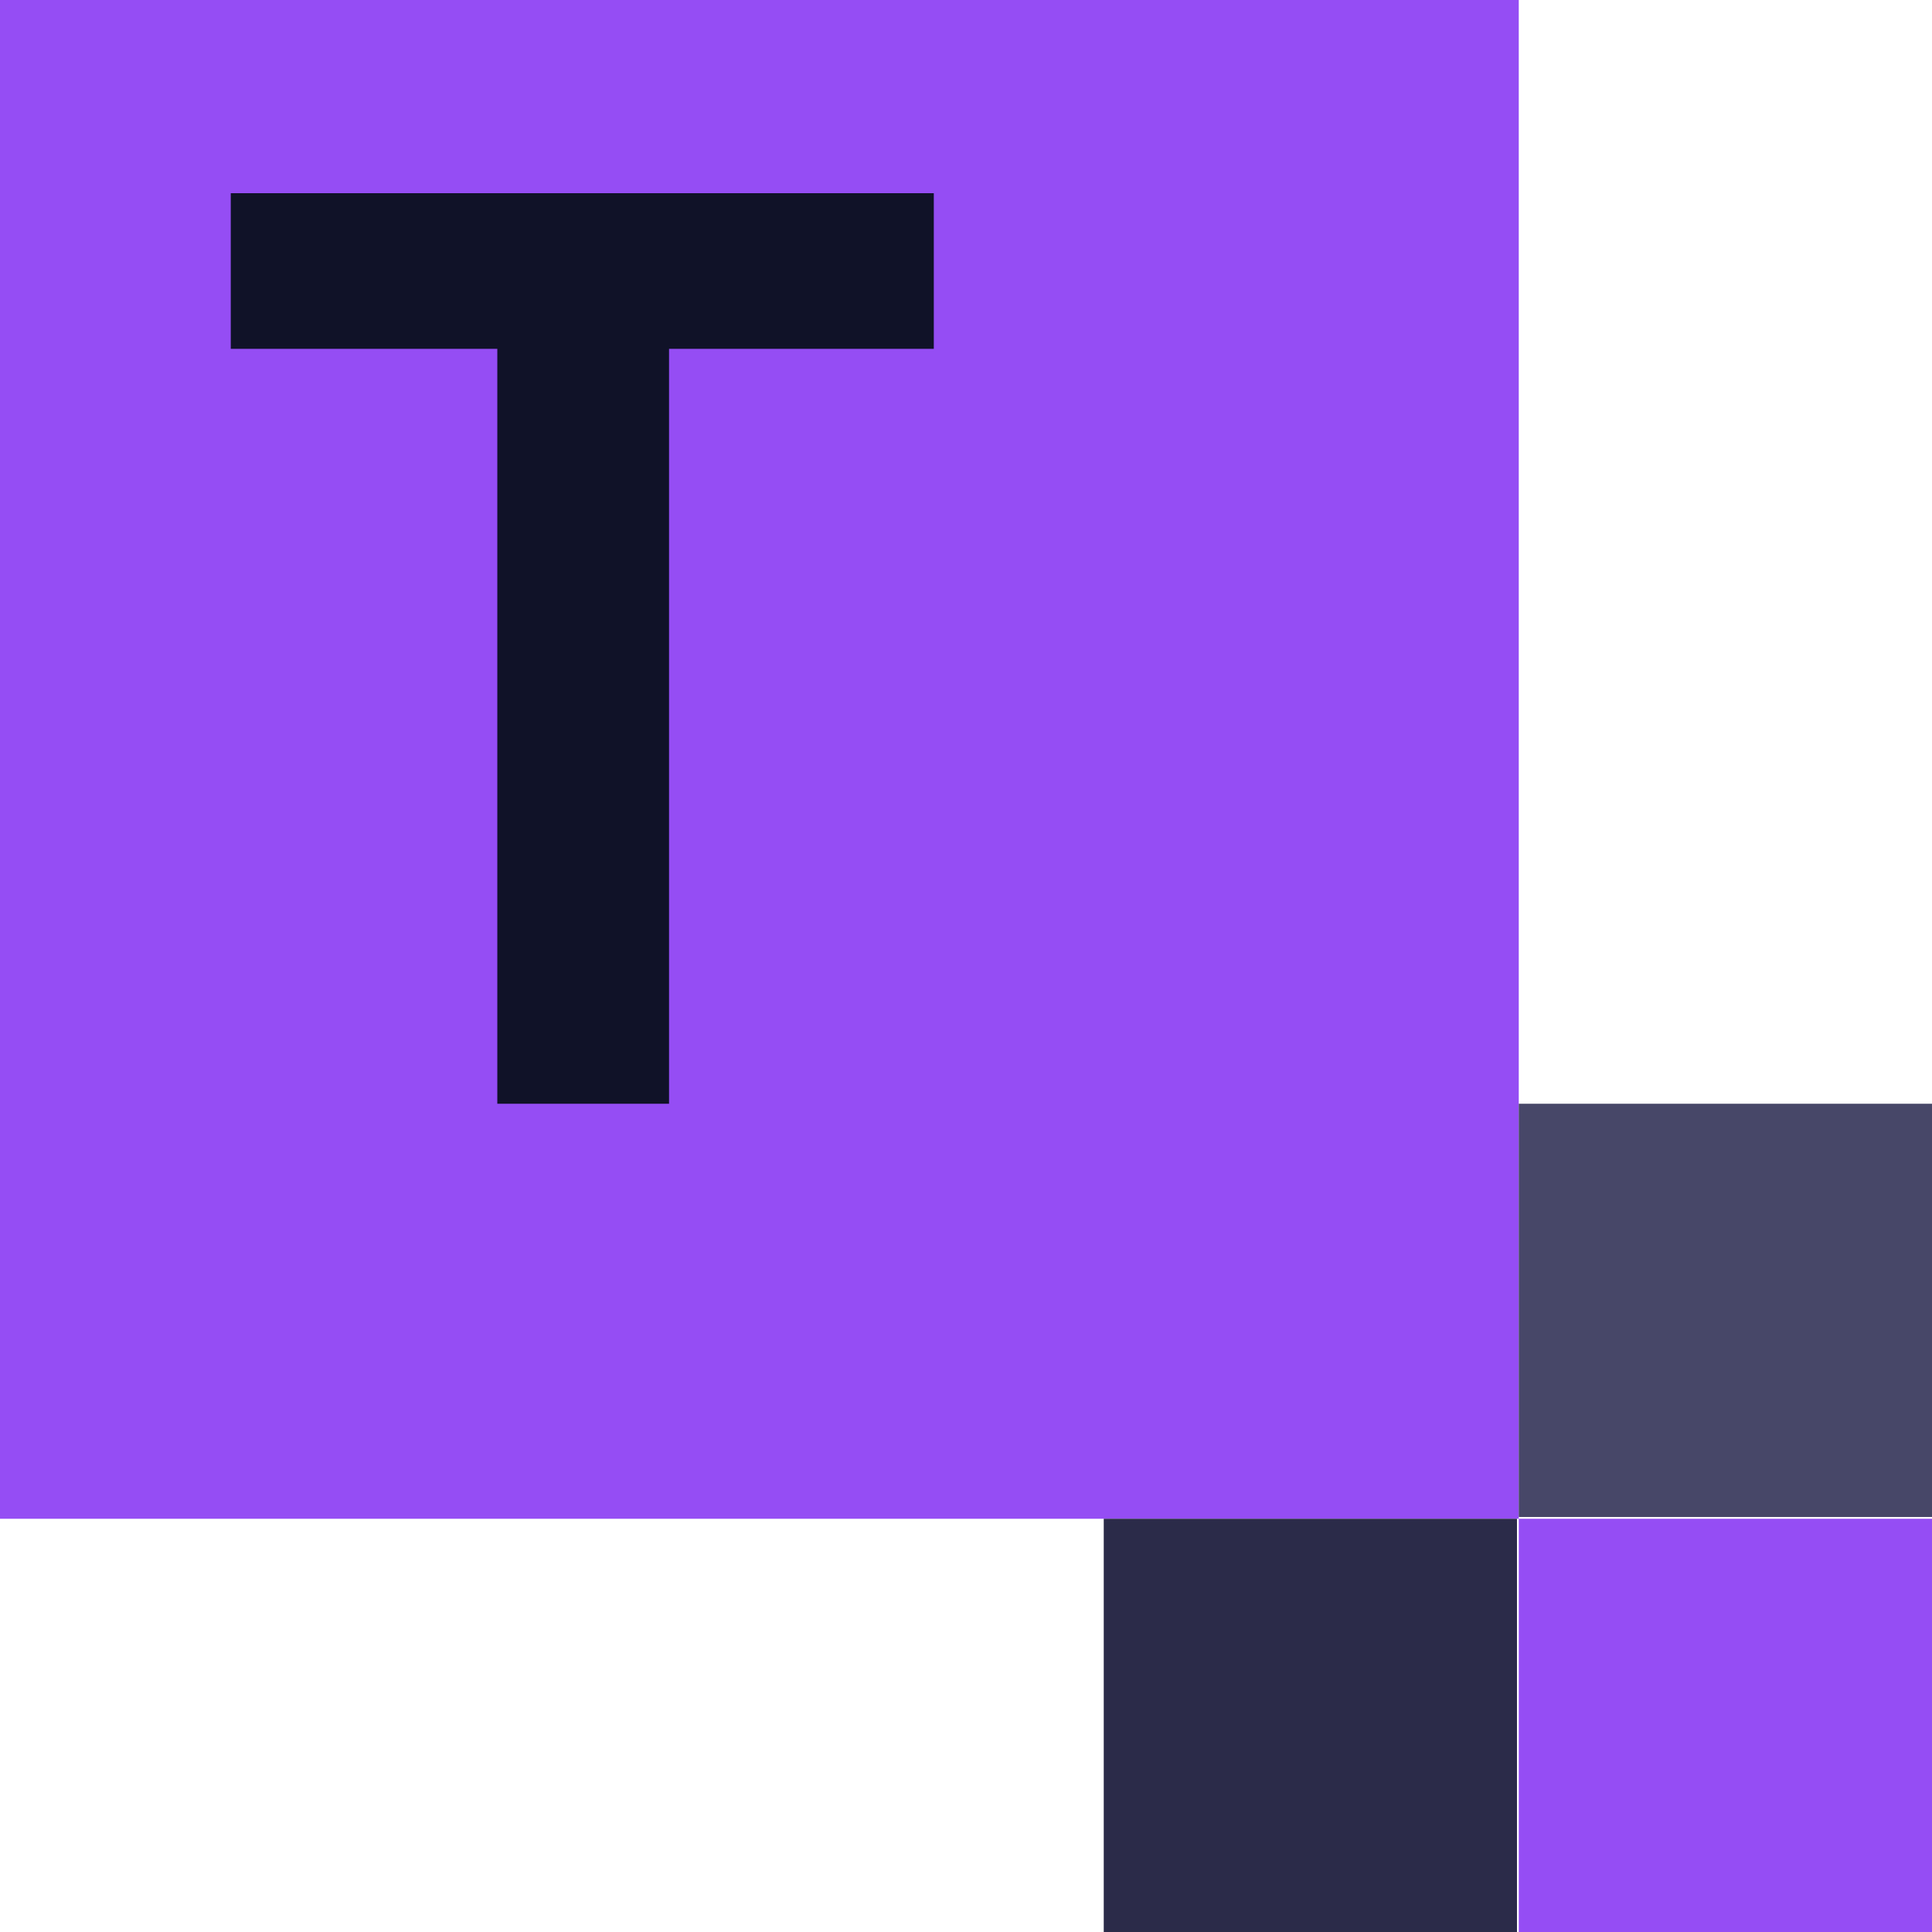 <?xml version="1.0" encoding="UTF-8"?> <svg xmlns="http://www.w3.org/2000/svg" xmlns:xlink="http://www.w3.org/1999/xlink" version="1.1" id="templater-emblem-darkmode" x="0px" y="0px" viewBox="0 0 108 108" xml:space="preserve"> <g id="Templater_Logo_-_Light_00000087409459363048370140000014500551708239186075_"> <g> <rect fill="#954DF4" width="84.9" height="84.9"></rect> <rect x="84.9" y="84.9" fill="#954DF4" width="23.1" height="23.1"></rect> <rect x="84.9" y="61.7" fill="#474768" width="23.1" height="23.1"></rect> <rect x="61.7" y="84.9" fill="#2B2B49" width="23.1" height="23.1"></rect> <polygon fill="#101228" points="27.8,61.7 27.8,19.5 12.9,19.5 12.9,10.8 52.2,10.8 52.2,19.5 37.4,19.5 37.4,61.7 "></polygon> </g> </g> </svg> 